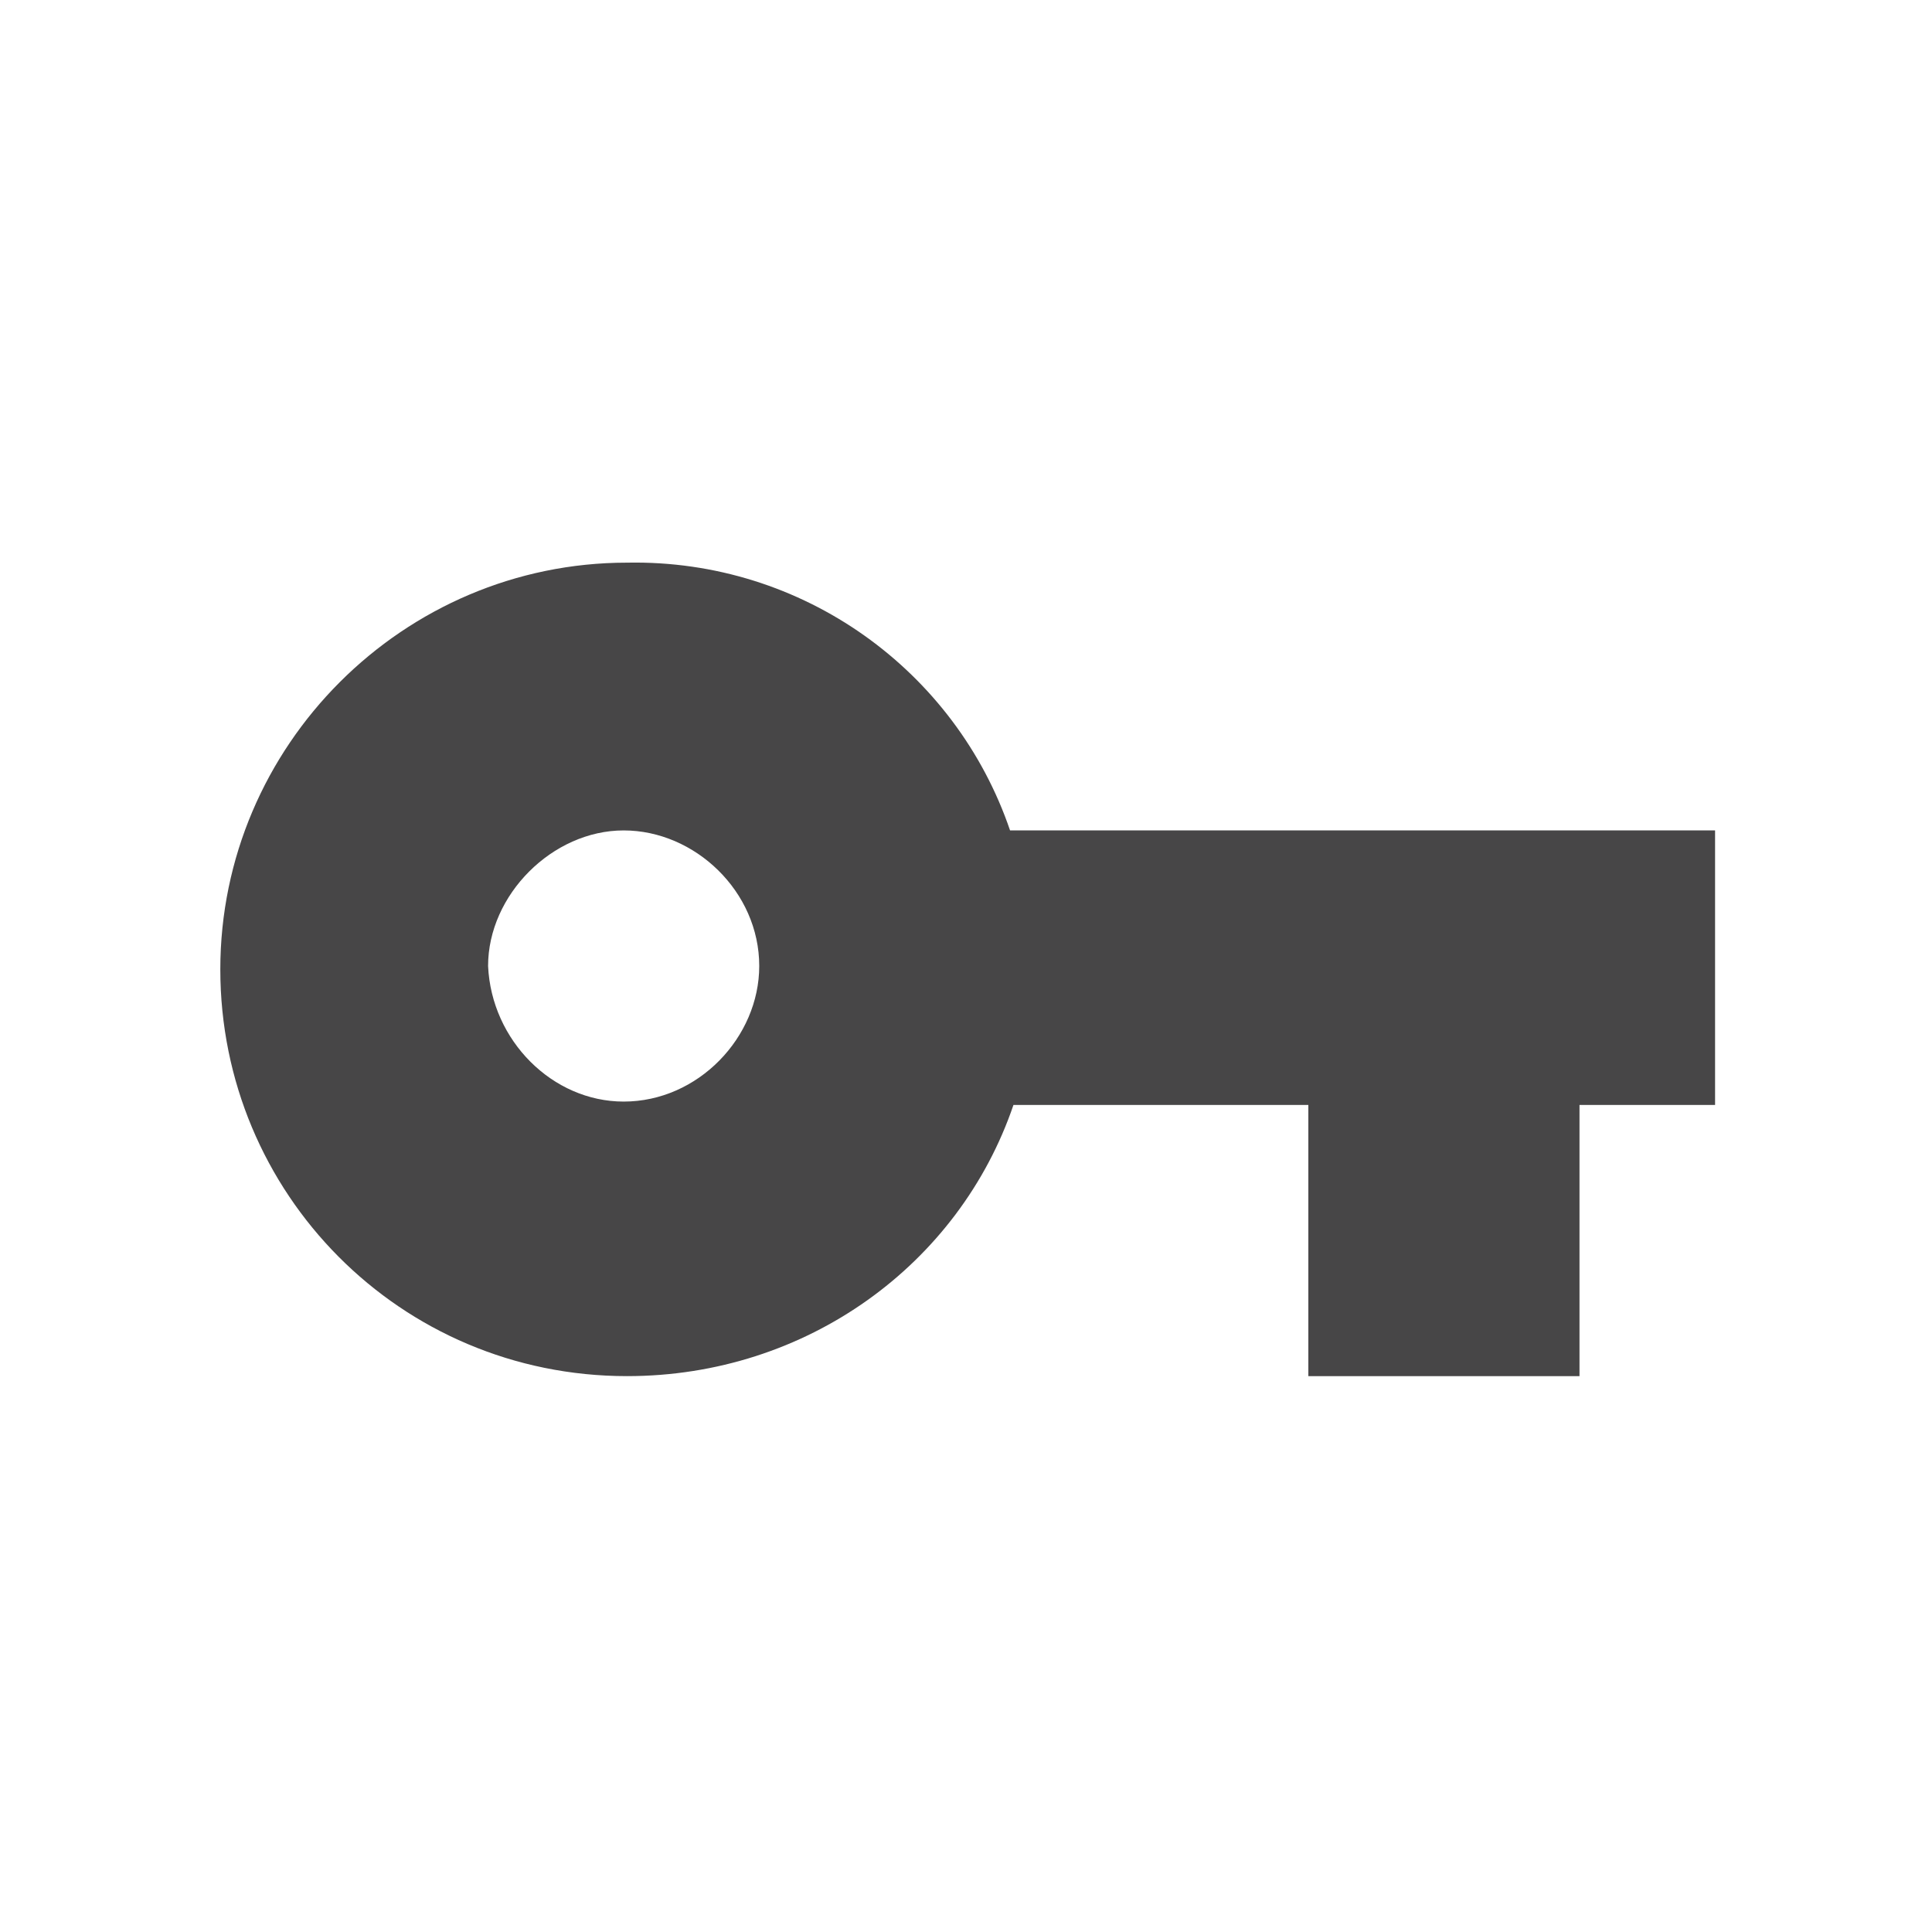<?xml version="1.0" encoding="utf-8"?>
<!-- Generator: Adobe Illustrator 22.1.0, SVG Export Plug-In . SVG Version: 6.00 Build 0)  -->
<!DOCTYPE svg PUBLIC "-//W3C//DTD SVG 1.1//EN" "http://www.w3.org/Graphics/SVG/1.1/DTD/svg11.dtd">
<svg version="1.1" id="Ebene_1" xmlns:x="http://ns.adobe.com/Extensibility/1.0/" xmlns:i="http://ns.adobe.com/AdobeIllustrator/10.0/" xmlns:graph="http://ns.adobe.com/Graphs/1.0/"
	 xmlns="http://www.w3.org/2000/svg" xmlns:xlink="http://www.w3.org/1999/xlink" x="0px" y="0px" viewBox="0 0 57 57"
	 style="enable-background:new 0 0 57 57;" xml:space="preserve">
<style type="text/css">
	.st0{clip-path:url(#SVGID_2_);fill:#474647;}
</style>
<g>
	<defs>
		<rect id="SVGID_1_" x="6.4" y="16.5" width="44.2" height="24.1"/>
	</defs>
	<clipPath id="SVGID_2_">
		<use xlink:href="#SVGID_1_"  style="overflow:visible;"/>
	</clipPath>
	<path class="st0" d="M29.8,24.5h20.8v8.1h-4v8h-8v-8h-8.7c-1.6,4.7-6.1,8-11.4,8c-6.7,0-12-5.4-12-12s5.4-12,12-12
		C23.7,16.5,28.2,19.8,29.8,24.5L29.8,24.5z M18.4,32.5c2.2,0,4-1.9,4-4c0-2.2-1.9-4-4-4s-4,1.9-4,4C14.5,30.7,16.3,32.5,18.4,32.5"
		/>
</g>
</svg>
